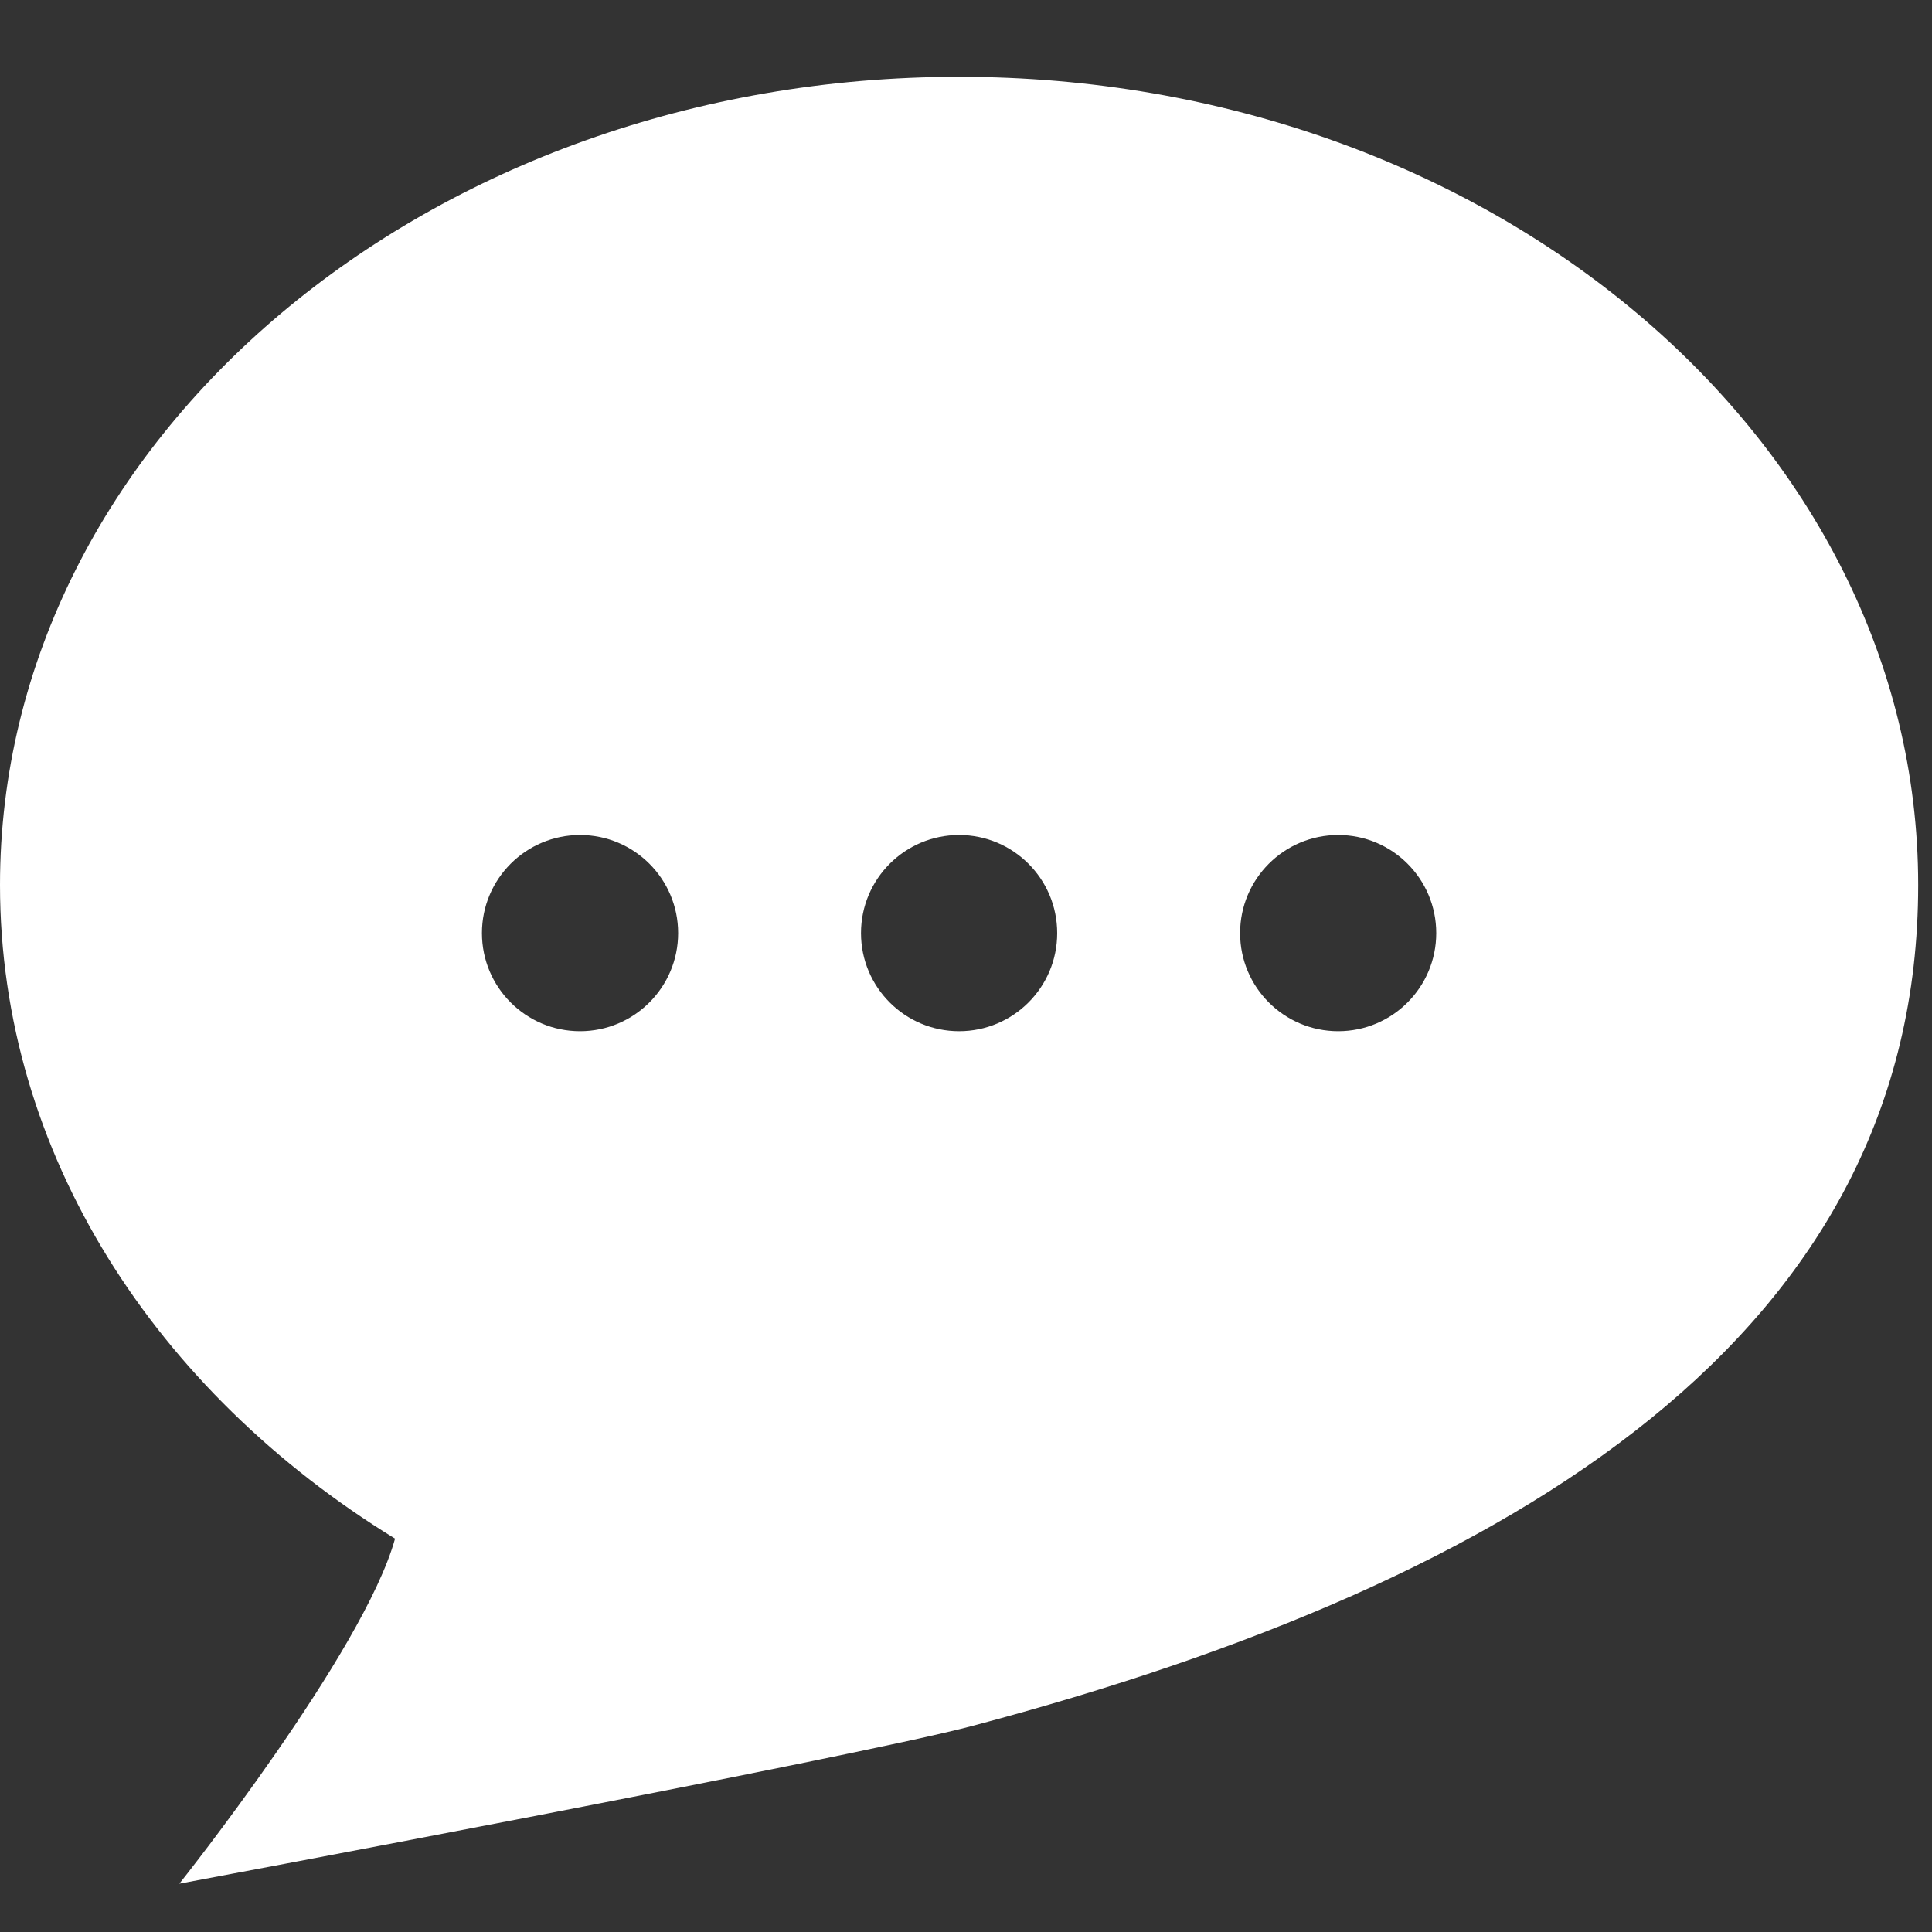 <?xml version="1.0" encoding="utf-8"?>
<!-- Generator: Adobe Illustrator 16.0.0, SVG Export Plug-In . SVG Version: 6.00 Build 0)  -->
<!DOCTYPE svg PUBLIC "-//W3C//DTD SVG 1.1//EN" "http://www.w3.org/Graphics/SVG/1.1/DTD/svg11.dtd">
<svg version="1.1" id="圖層_1" xmlns="http://www.w3.org/2000/svg" xmlns:xlink="http://www.w3.org/1999/xlink" x="0px" y="0px"
	 width="40px" height="40px" viewBox="0 0 40 40" enable-background="new 0 0 40 40" xml:space="preserve">
<rect x="0" y="0" width="40" height="40" fill="#333333" stroke="none"/>
<path fill="#FFFFFF" d="M19.857,1.59C8.891,1.59,0,9.081,0,18.322c0,5.563,3.223,10.491,8.179,13.534
	C7.533,34.201,3.713,39,3.713,39s13.914-2.603,16.416-3.266c11.375-3.017,19.585-8.171,19.585-17.412S30.824,1.59,19.857,1.59z
	 M12.009,21.35c-1.122,0-2.031-0.909-2.031-2.031c0-1.122,0.91-2.031,2.031-2.031c1.121,0,2.031,0.909,2.031,2.031
	C14.04,20.44,13.13,21.35,12.009,21.35z M19.857,21.35c-1.121,0-2.031-0.909-2.031-2.031c0-1.122,0.91-2.031,2.031-2.031
	c1.122,0,2.031,0.909,2.031,2.031C21.889,20.44,20.979,21.35,19.857,21.35z M27.706,21.35c-1.121,0-2.031-0.909-2.031-2.031
	c0-1.122,0.91-2.031,2.031-2.031c1.122,0,2.03,0.909,2.03,2.031C29.736,20.44,28.828,21.35,27.706,21.35z"/>
</svg>
